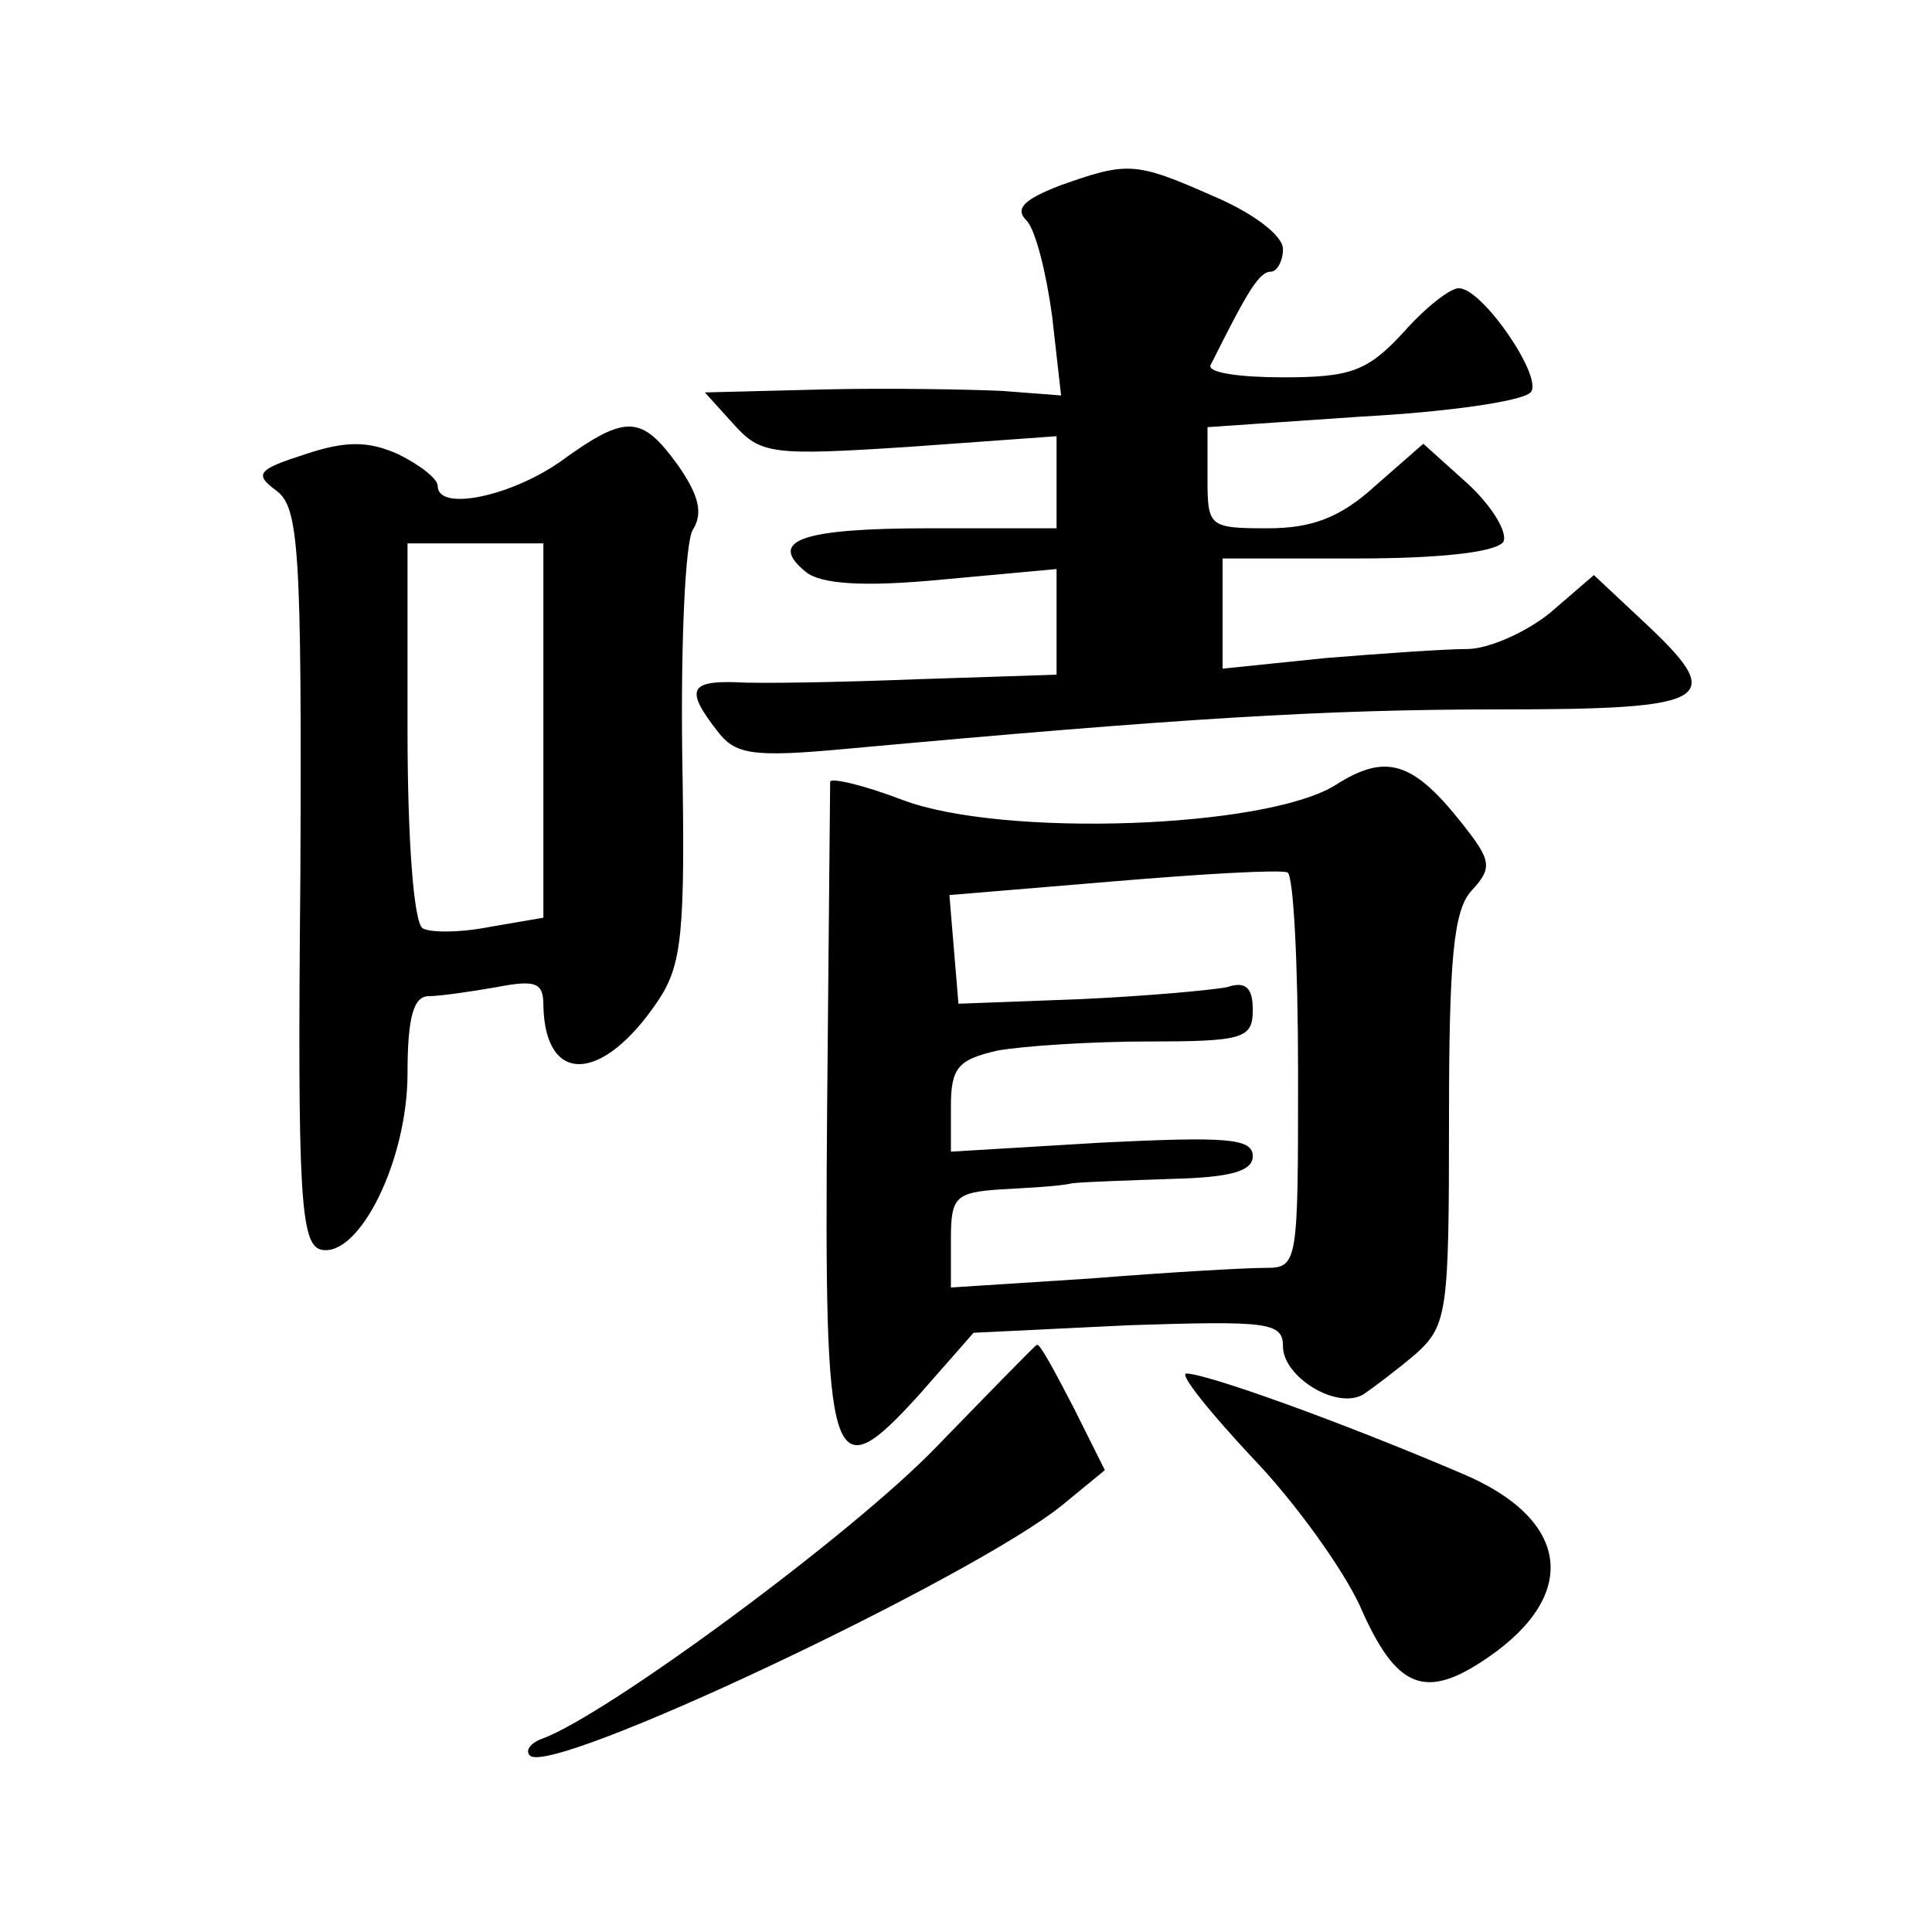 <?xml version="1.0" standalone="no"?>
<!DOCTYPE svg PUBLIC "-//W3C//DTD SVG 20010904//EN"
 "http://www.w3.org/TR/2001/REC-SVG-20010904/DTD/svg10.dtd">
<svg version="1.0" xmlns="http://www.w3.org/2000/svg"
 width="128pt" height="128pt" viewBox="0 0 128 128"
 preserveAspectRatio="xMidYMid meet">
<g transform="translate(0,128) scale(0.1,-0.1)"
fill="#0" stroke="none">
<path d="M702 1157 c-23 -9 -30 -15 -22 -23 6 -6 13 -34 17 -63 l6 -53 -39 3 c-21
1 -75 2 -118 1 l-79 -2 19 -21 c18 -20 25 -21 117 -15 l97 7 0 -31 0 -30 -84 0
c-85 0 -108 -8 -82 -29 10 -8 38 -10 90 -5 l76 7 0 -35 0 -35 -92 -3 c-51 -2 -105
-3 -120 -2 -31 1 -34 -5 -13 -32 12 -16 23 -18 87 -12 219 20 315 26 431 26 143
0 152 6 95 59 l-32 30 -29 -25 c-16 -13 -41 -24 -55 -24 -15 0 -57 -3 -94 -6 l-68
-7 0 37 0 36 89 0 c54 0 92 4 97 11 3 6 -7 23 -23 38 l-30 27 -32 -28 c-23 -21
-42 -28 -71 -28 -39 0 -40 1 -40 33 l0 34 102 7 c56 3 106 10 112 16 9 9 -31 68
-47 69 -5 1 -22 -12 -37 -29 -24 -26 -35 -30 -80 -30 -28 0 -50 3 -48 8 24 48 32
62 40 62 4 0 8 7 8 15 0 9 -20 24 -46 35 -52 23 -57 23 -102 7z M371 974 c-33 -23
-81 -33 -81 -16 0 5 -12 14 -26 21 -20 9 -35 9 -62 0 -31 -10 -34 -13 -19 -24 15
-11 17 -38 16 -256 -2 -211 0 -244 14 -247 25 -5 57 59 57 117 0 37 4 51 14 51
7 0 28 3 45 6 26 5 31 3 31 -12 1 -53 39 -52 76 3 16 24 18 45 16 163 -1 75 2 141
7 149 7 11 4 23 -10 43 -24 33 -34 34 -78 2z m-11 -178 l0 -124 -35 -6 c-20 -4
-40 -4 -45 -1 -6 4 -10 60 -10 131 l0 124 45 0 45 0 0 -124z M885 760 c-46 -29
-221 -35 -287 -10 -26 10 -48 15 -48 12 0 -4 -1 -100 -2 -215 -2 -243 2 -256 61
-191 l36 41 103 5 c92 3 102 2 102 -14 0 -20 35 -42 53 -32 6 4 22 16 35 27 21
19 22 28 22 155 0 107 3 139 15 152 14 15 13 20 -6 44 -33 42 -51 47 -84 26z m-25
-191 c0 -127 0 -129 -22 -129 -13 0 -65 -3 -115 -7 l-93 -6 0 32 c0 28 3 31 33
33 17 1 39 2 47 4 8 1 39 2 68 3 37 1 52 5 52 15 0 12 -18 13 -100 9 l-100 -6 0
30 c0 26 5 31 31 37 17 3 62 6 100 6 63 0 69 2 69 21 0 15 -5 19 -17 15 -10 -2
-54 -6 -98 -8 l-80 -3 -3 36 -3 36 108 9 c59 5 111 8 116 6 4 -2 7 -61 7 -133z
M620 321 c-56 -58 -219 -178 -261 -193 -8 -3 -11 -8 -8 -11 13 -15 294 118 353
166 l28 23 -21 42 c-12 23 -22 42 -24 41 -1 0 -31 -31 -67 -68z M829 315 c29 -30
61 -75 72 -99 24 -55 43 -63 85 -34 61 42 54 92 -18 122 -82 35 -169 66 -182 66
-5 0 15 -25 43 -55z"/>
</g>
</svg>
